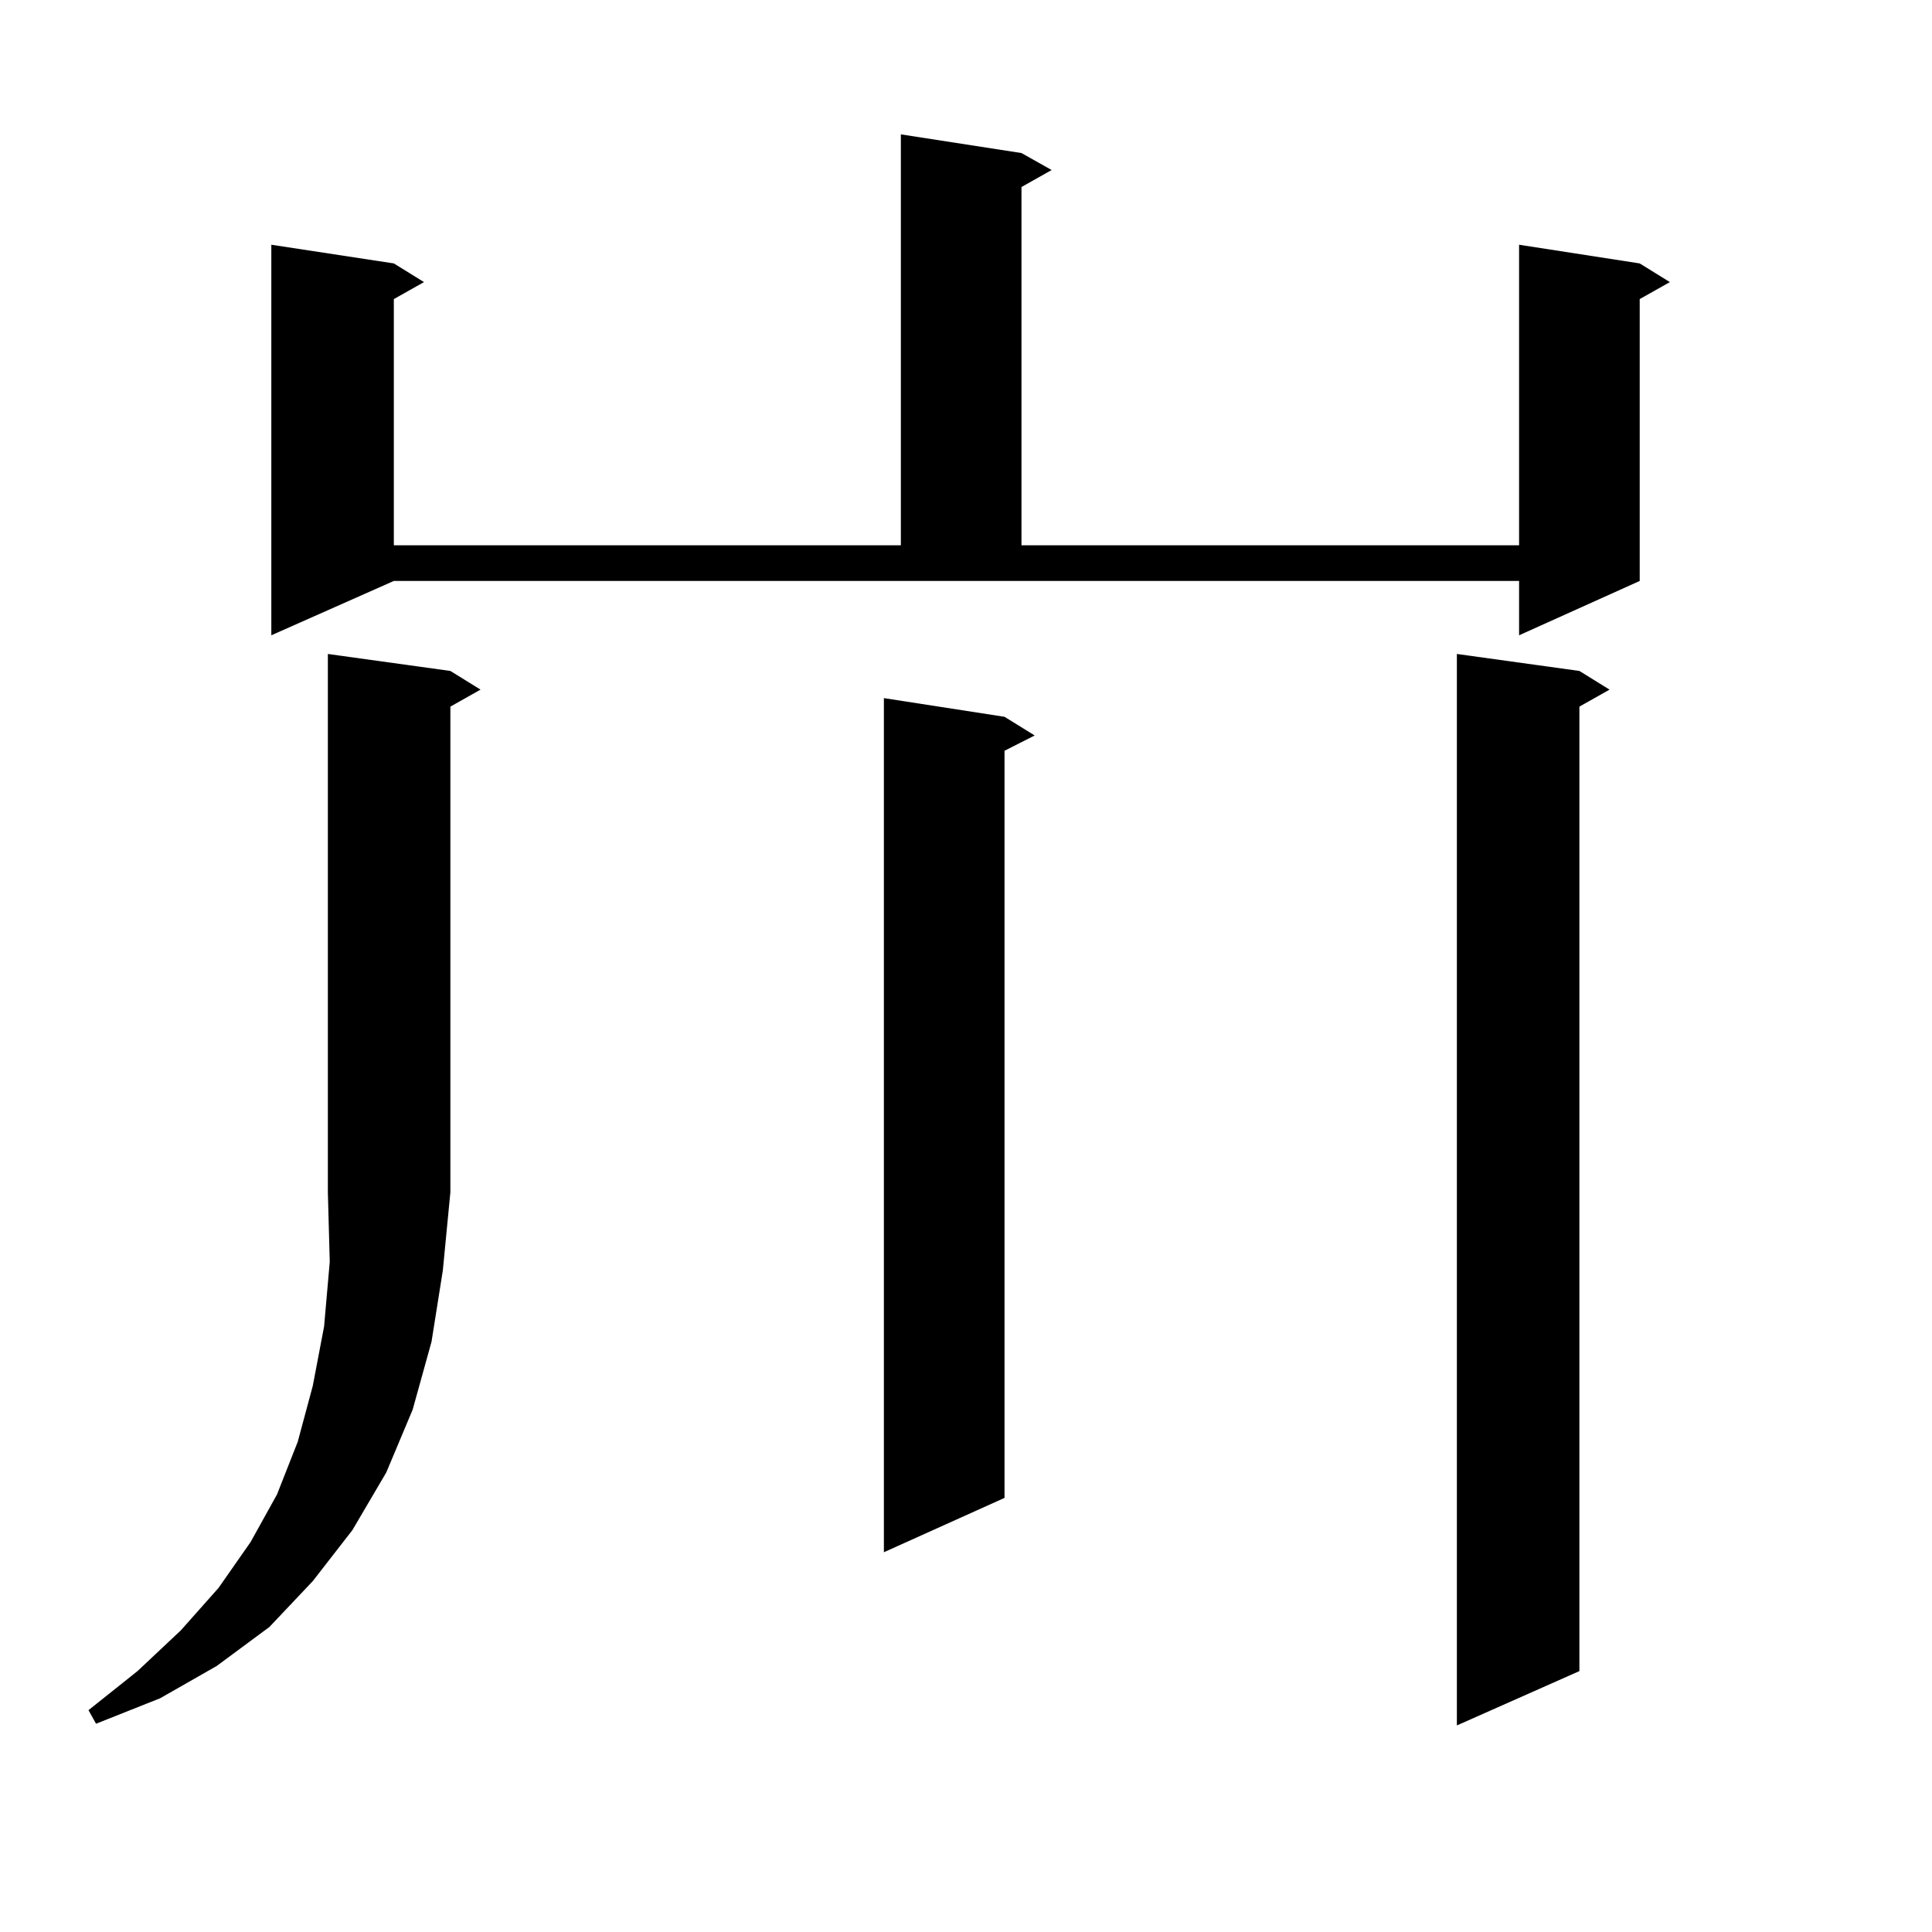<?xml version="1.0" encoding="utf-8"?>
<!-- Generator: Adobe Illustrator 16.0.0, SVG Export Plug-In . SVG Version: 6.00 Build 0)  -->
<!DOCTYPE svg PUBLIC "-//W3C//DTD SVG 1.1//EN" "http://www.w3.org/Graphics/SVG/1.1/DTD/svg11.dtd">
<svg version="1.1" id="图层_1" xmlns="http://www.w3.org/2000/svg" xmlns:xlink="http://www.w3.org/1999/xlink" x="0px" y="0px"
	 width="1000px" height="1000px" viewBox="0 0 1000 1000" enable-background="new 0 0 1000 1000" xml:space="preserve">
<path d="M233.116,347.281l15.609,9.668l-15.609,8.789v251.367l-3.902,40.43l-5.854,36.914l-9.756,35.156l-13.658,32.52
	l-17.561,29.883l-20.487,26.367l-22.438,23.73l-27.316,20.215L82.876,879.02l-33.17,13.184l-3.902-7.031l25.365-20.215
	l22.438-21.094l19.512-21.973l16.585-23.73l13.658-24.609l10.731-27.246l7.805-29.004l5.854-30.762l2.927-33.398l-0.976-36.035
	V338.492L233.116,347.281z M140.436,328.824V126.676l63.413,9.668l15.609,9.668l-15.609,8.789v127.441h262.433V69.547l62.438,9.668
	l15.609,8.789l-15.609,8.789v185.449h257.555V126.676l62.438,9.668l15.609,9.668l-15.609,8.789v145.898l-62.438,28.125v-28.125
	H203.849L140.436,328.824z M519.938,371.012l15.609,9.668l-15.609,7.91v386.719l-62.438,28.125v-442.09L519.938,371.012z
	 M817.492,347.281l15.609,9.668l-15.609,8.789v499.219l-63.413,28.125v-554.59L817.492,347.281z"/>
</svg>
